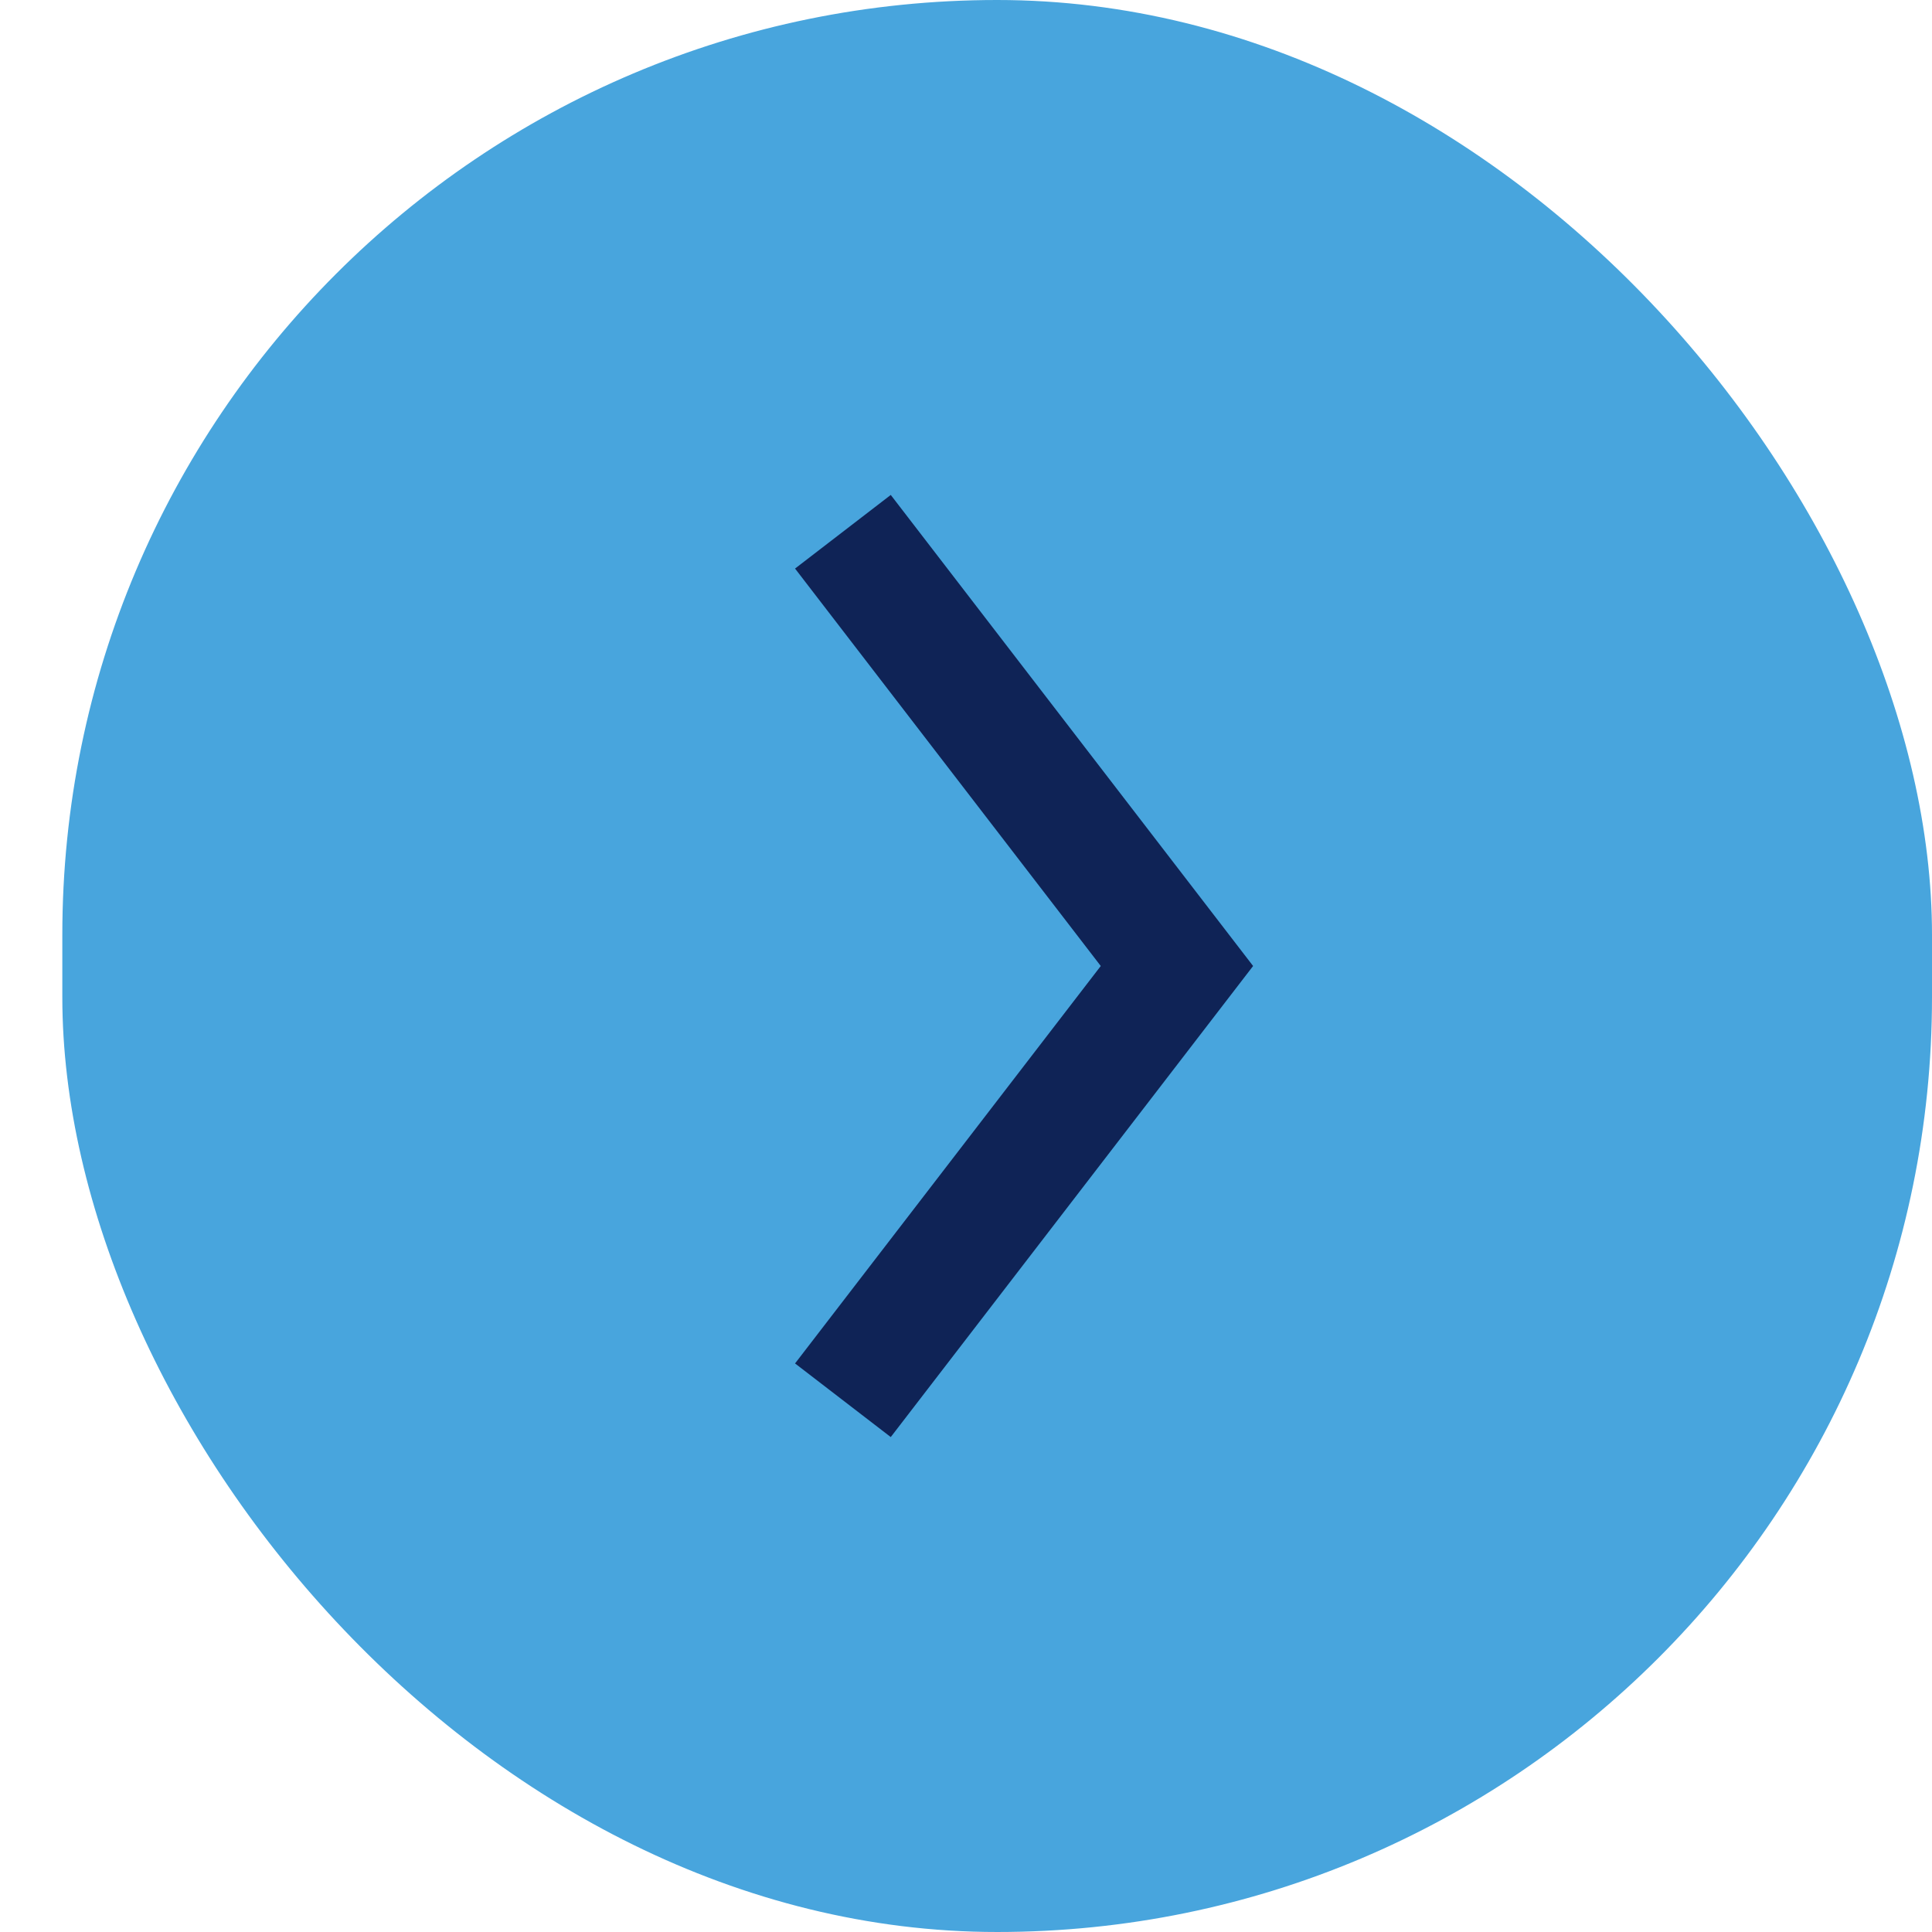 <svg width="62" height="62" viewBox="0 0 62 62" fill="none" xmlns="http://www.w3.org/2000/svg">
<rect x="2" width="60" height="62" rx="30" fill="#48A5DD"/>
<path d="M28.231 18.6L37.769 31L28.231 43.4" stroke="#0F2356" stroke-width="3.875" stroke-linecap="square"/>
</svg>
